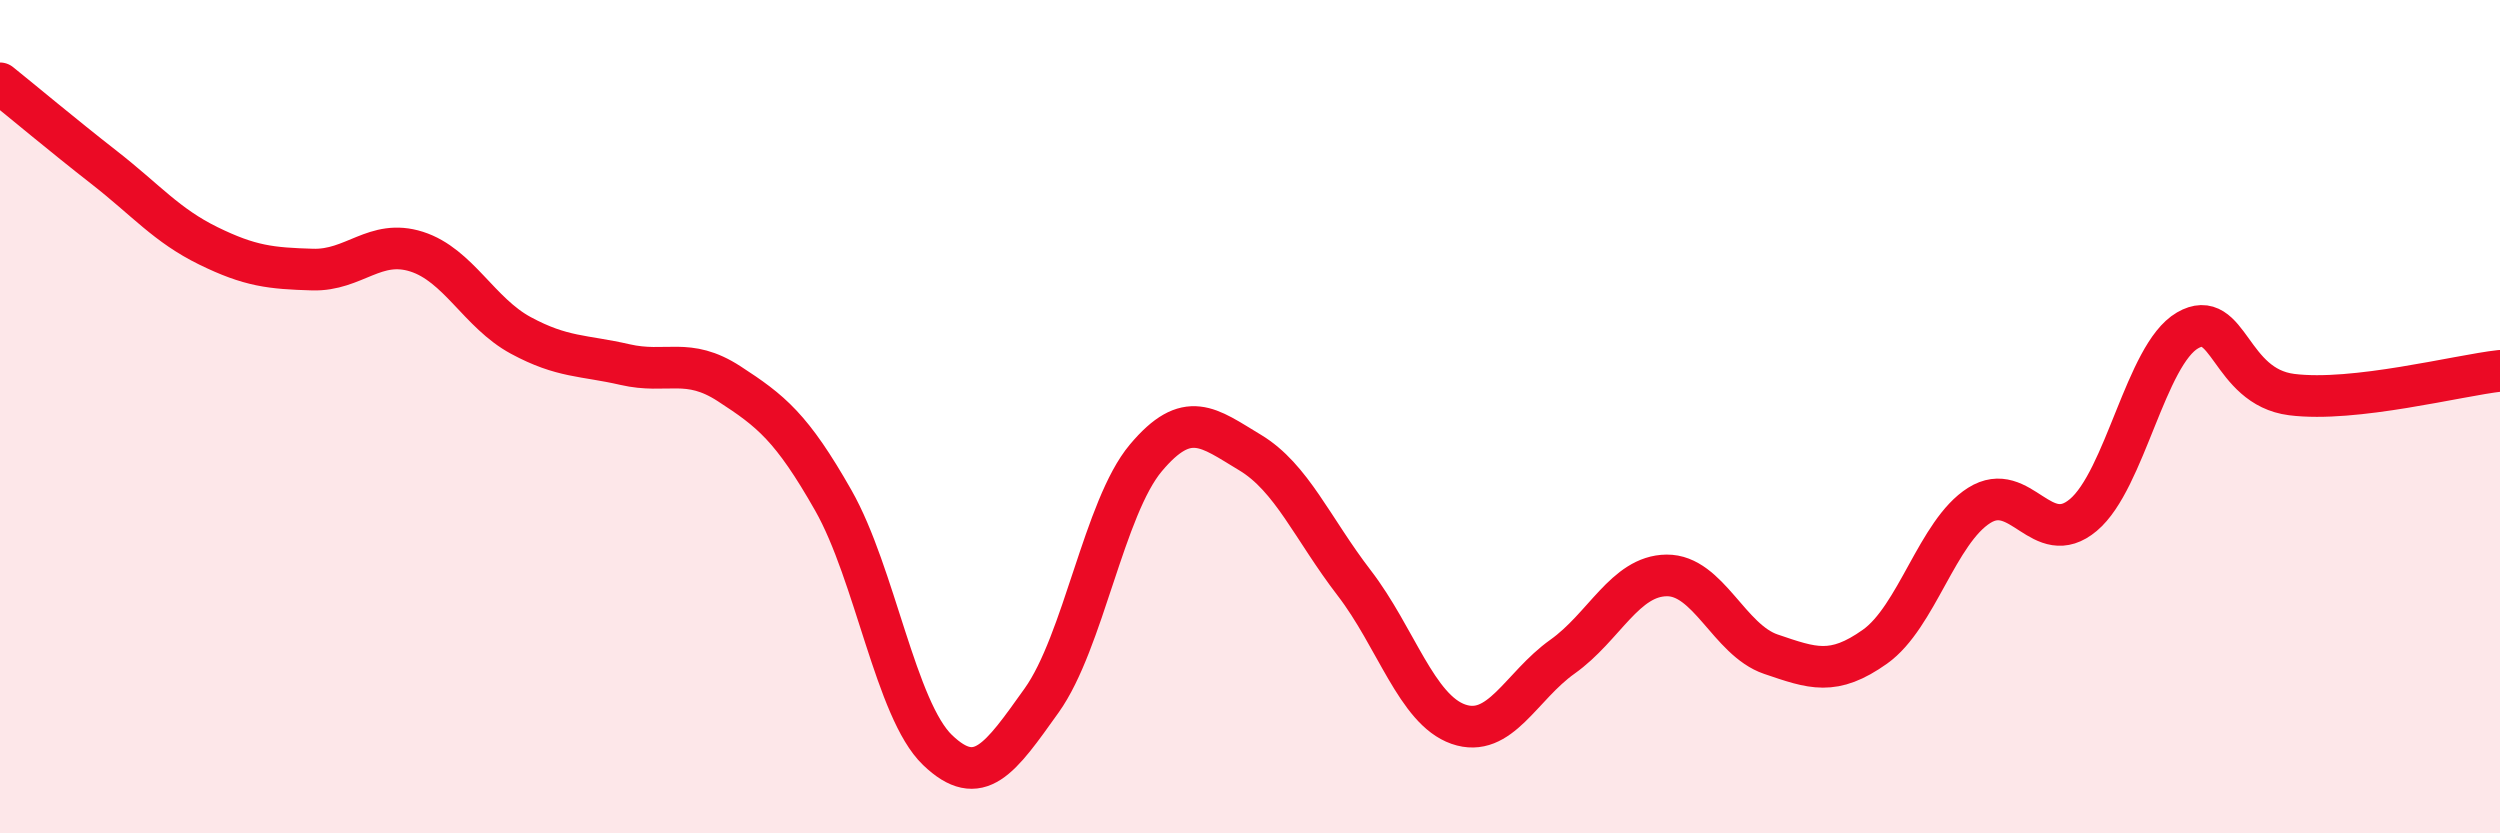 
    <svg width="60" height="20" viewBox="0 0 60 20" xmlns="http://www.w3.org/2000/svg">
      <path
        d="M 0,2 C 0.5,2.4 1.5,3.24 2.5,4.02 C 3.5,4.8 4,5.41 5,5.9 C 6,6.39 6.5,6.44 7.5,6.47 C 8.5,6.5 9,5.72 10,6.04 C 11,6.36 11.5,7.51 12.5,8.05 C 13.5,8.59 14,8.52 15,8.75 C 16,8.98 16.5,8.56 17.5,9.21 C 18.5,9.86 19,10.25 20,12.01 C 21,13.77 21.5,17.04 22.5,18 C 23.5,18.96 24,18.21 25,16.81 C 26,15.41 26.5,12.18 27.5,10.99 C 28.5,9.8 29,10.26 30,10.86 C 31,11.46 31.5,12.69 32.5,13.99 C 33.5,15.29 34,17.03 35,17.38 C 36,17.73 36.5,16.47 37.5,15.76 C 38.5,15.05 39,13.82 40,13.81 C 41,13.8 41.5,15.36 42.5,15.7 C 43.5,16.04 44,16.23 45,15.52 C 46,14.81 46.5,12.76 47.5,12.13 C 48.5,11.5 49,13.2 50,12.36 C 51,11.52 51.5,8.51 52.5,7.93 C 53.5,7.35 53.5,9.28 55,9.47 C 56.5,9.66 59,9.01 60,8.9L60 20L0 20Z"
        fill="#EB0A25"
        opacity="0.1"
        stroke-linecap="round"
        stroke-linejoin="round"
      />
      <path
        d="M 0,2 C 0.5,2.4 1.5,3.24 2.5,4.02 C 3.5,4.8 4,5.41 5,5.9 C 6,6.39 6.5,6.44 7.5,6.47 C 8.5,6.5 9,5.72 10,6.04 C 11,6.36 11.5,7.51 12.5,8.05 C 13.5,8.59 14,8.52 15,8.75 C 16,8.98 16.5,8.56 17.5,9.21 C 18.5,9.86 19,10.25 20,12.01 C 21,13.77 21.5,17.04 22.5,18 C 23.5,18.96 24,18.21 25,16.81 C 26,15.41 26.5,12.18 27.5,10.99 C 28.5,9.8 29,10.26 30,10.86 C 31,11.46 31.5,12.69 32.5,13.99 C 33.5,15.29 34,17.03 35,17.38 C 36,17.73 36.5,16.47 37.5,15.76 C 38.5,15.05 39,13.82 40,13.81 C 41,13.8 41.5,15.36 42.5,15.7 C 43.5,16.04 44,16.23 45,15.52 C 46,14.81 46.5,12.76 47.5,12.13 C 48.5,11.5 49,13.2 50,12.36 C 51,11.52 51.5,8.51 52.5,7.93 C 53.5,7.35 53.5,9.28 55,9.47 C 56.5,9.66 59,9.01 60,8.9"
        stroke="#EB0A25"
        stroke-width="1"
        fill="none"
        stroke-linecap="round"
        stroke-linejoin="round"
      />
    </svg>
  